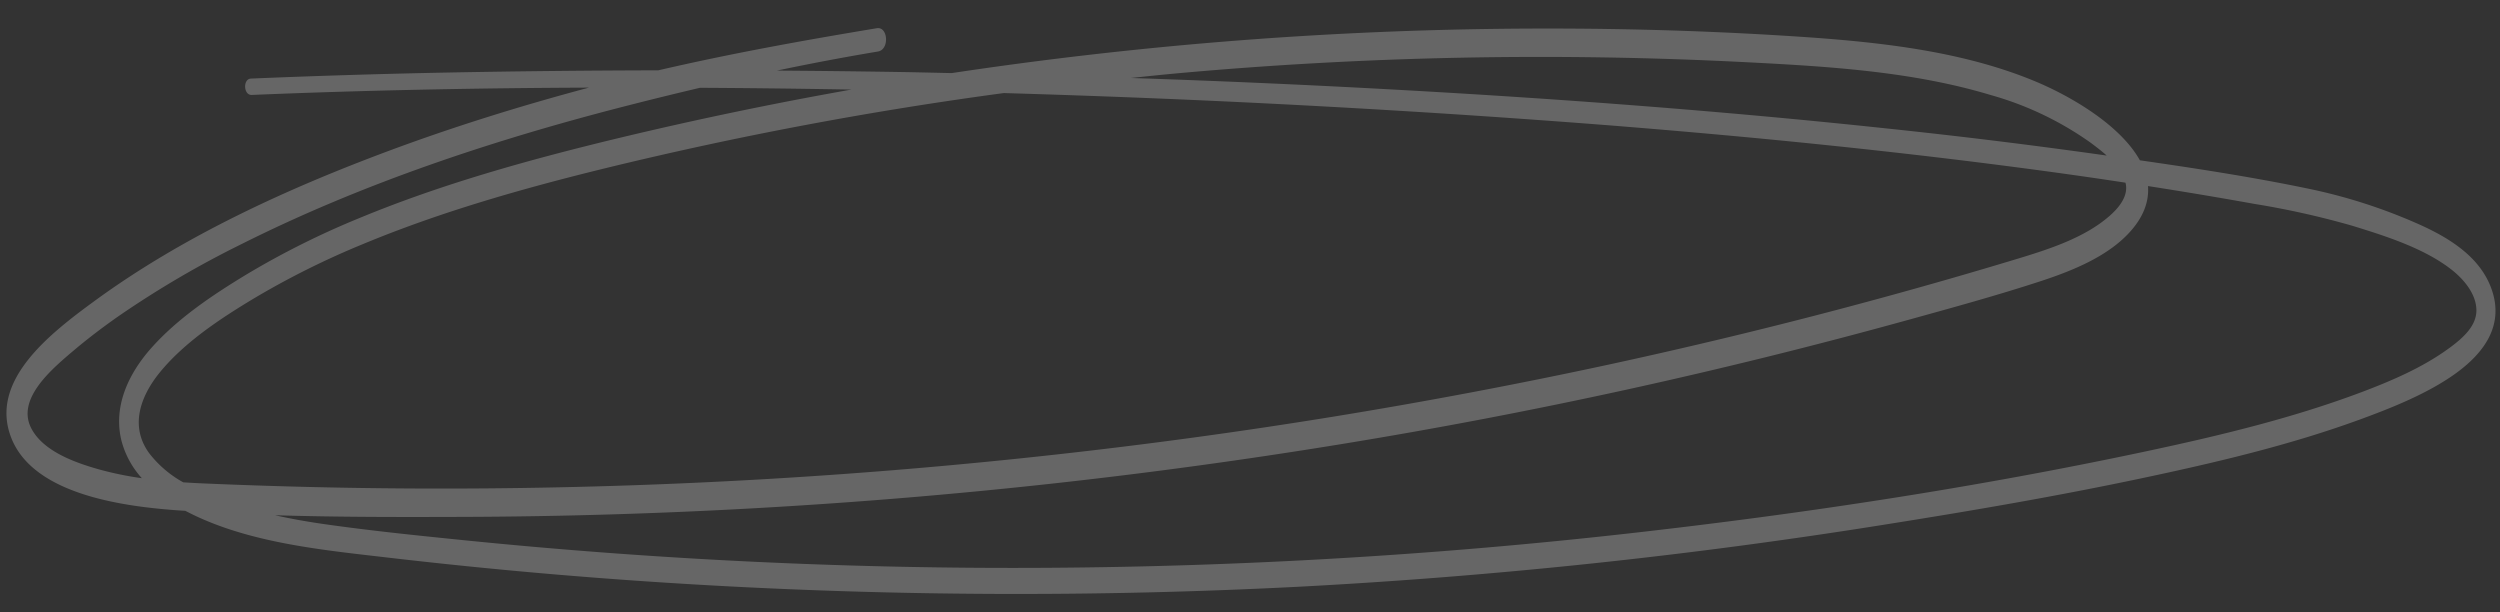 <svg xmlns="http://www.w3.org/2000/svg" xmlns:xlink="http://www.w3.org/1999/xlink" width="460.824" height="112.878" viewBox="0 0 460.824 112.878"><rect x="0" y="0" width="460.824" height="112.878" fill="#333333" stroke="none"/><defs><clipPath id="clip-path"><rect id="Rectangle_32" data-name="Rectangle 32" width="459.064" height="104.882" fill="none"></rect></clipPath></defs><g id="Cercle_Consultation_points" data-name="Cercle Consultation points" transform="translate(0 8.012) rotate(-1)" opacity="0.251"><g id="Groupe_161" data-name="Groupe 161" transform="translate(0 0)" clip-path="url(#clip-path)"><path id="Trac&#xE9;_116" data-name="Trac&#xE9; 116" d="M445.18,41.085a99.692,99.692,0,0,0-19.9-6.825c-10.3-2.344-20.8-4.147-31.274-5.843-3.463-6.518-12.464-12.027-19.126-14.927-13.513-5.881-28.966-7.762-43.82-9-18.32-1.523-36.732-2.272-55.132-2.367a736.676,736.676,0,0,0-100.621,6.4c-2.891-.11-5.783-.237-8.676-.338q-11.767-.4-23.537-.687c6.21-1.186,12.441-2.262,18.682-3.188,2.179-.323,1.952-4.61-.121-4.3-13.587,2.012-27.055,4.2-40.412,7.058q-19.585-.3-39.175-.268-17.966.042-35.926.479c-1.525.038-1.445,3.054.084,3.017,20.72-.5,41.453-.542,62.179-.264-12.578,3.124-25,6.745-37.131,11.024C52,27.857,32.985,36.237,16.708,47.685,8.2,53.67-3.3,62.232.891,72.938,4.838,83.013,20.4,85.618,30.86,86.582c.6.056,1.2.1,1.8.15,11.091,6.086,24.844,7.616,37.508,9.314q27.594,3.7,55.417,5.84a1011.623,1011.623,0,0,0,111.754,2.427A1028.156,1028.156,0,0,0,346.563,94.63c15.6-2.2,31.181-4.6,46.616-7.581,13.807-2.669,27.683-5.673,40.85-10.256,10.83-3.768,28.565-10.605,24.419-23.381-1.916-5.906-7.354-9.566-13.268-12.328M216.277,9.334A741.068,741.068,0,0,1,322,9.088c15.03,1.035,30.4,2.235,44.665,6.8A59.575,59.575,0,0,1,384.964,25c.943.727,1.982,1.542,2.945,2.436l-.131-.02q-20.172-3.211-40.481-5.7c-29.7-3.69-59.541-6.462-89.429-8.651Q233.109,11.254,208.3,10c2.657-.227,5.313-.465,7.972-.663m175.07,23.433c.365,2.246-1.291,4.254-3.025,5.734-4.707,4.02-11.362,6.019-17.479,7.752q-12.255,3.475-24.623,6.622-25.173,6.409-50.755,11.48A1010.172,1010.172,0,0,1,192.99,79.188,1027.637,1027.637,0,0,1,88.447,83.566q-26.29-.239-52.534-1.837-1.78-.109-3.549-.255a20.292,20.292,0,0,1-6.189-5.483c-3.518-5-1.482-10.488,2.26-14.9,4.553-5.366,11.125-9.576,17.434-13.224A152.888,152.888,0,0,1,66.2,38.161c14.616-5.779,30.032-9.85,45.531-13.349A706.531,706.531,0,0,1,184.846,12.37q11.091.522,22.174,1.137,44,2.464,87.845,6.619c27.729,2.674,55.4,5.923,82.882,10.167q6.773,1.048,13.523,2.2c.02.093.061.184.077.278M4.515,71.007C1.847,65.59,8.433,60.229,12.467,56.926c2.69-2.2,5.522-4.274,8.44-6.243a180.893,180.893,0,0,1,23-12.948c22.309-10.7,46.49-18.3,70.977-24.131q6.956-1.656,13.985-3.184,13.95.323,27.895.816-21.778,3.47-43.252,8.235c-16.224,3.62-32.381,7.792-47.687,13.807A154.038,154.038,0,0,0,44.8,43.3C38.31,47.07,31.831,51.268,26.91,56.61c-4.435,4.814-7.245,10.808-5.785,17.06a16.481,16.481,0,0,0,3.623,6.909,61.3,61.3,0,0,1-7.818-1.746c-4.64-1.386-10.337-3.6-12.415-7.826M450.4,64.034c-4.846,3.429-10.634,5.811-16.371,7.856-12.72,4.532-26.166,7.518-39.541,10.13-31.537,6.159-63.73,10.47-95.84,13.518A1014.743,1014.743,0,0,1,191.4,100.006,1005.042,1005.042,0,0,1,83.948,93.049c-8.615-1.025-17.26-2.057-25.812-3.433-3.007-.483-6.011-1.067-8.972-1.784,11.574.559,23.2.749,34.726.909q27.149.381,54.292-.68a1023.732,1023.732,0,0,0,107.771-9.912A989.68,989.68,0,0,0,350.66,57.12c8.286-2.14,16.628-4.263,24.779-6.779,6.075-1.877,12.633-4.458,16.728-9,2.48-2.749,3.407-5.5,3.253-8.149q9.8,1.7,19.549,3.628a154.864,154.864,0,0,1,17.9,4.321c6.173,2.012,13.1,4.355,18.051,8.29,2.393,1.9,4.605,4.649,4.628,7.595.023,3.025-2.65,5.245-5.144,7.009" transform="translate(0 0)" fill="#fff"></path></g></g></svg>